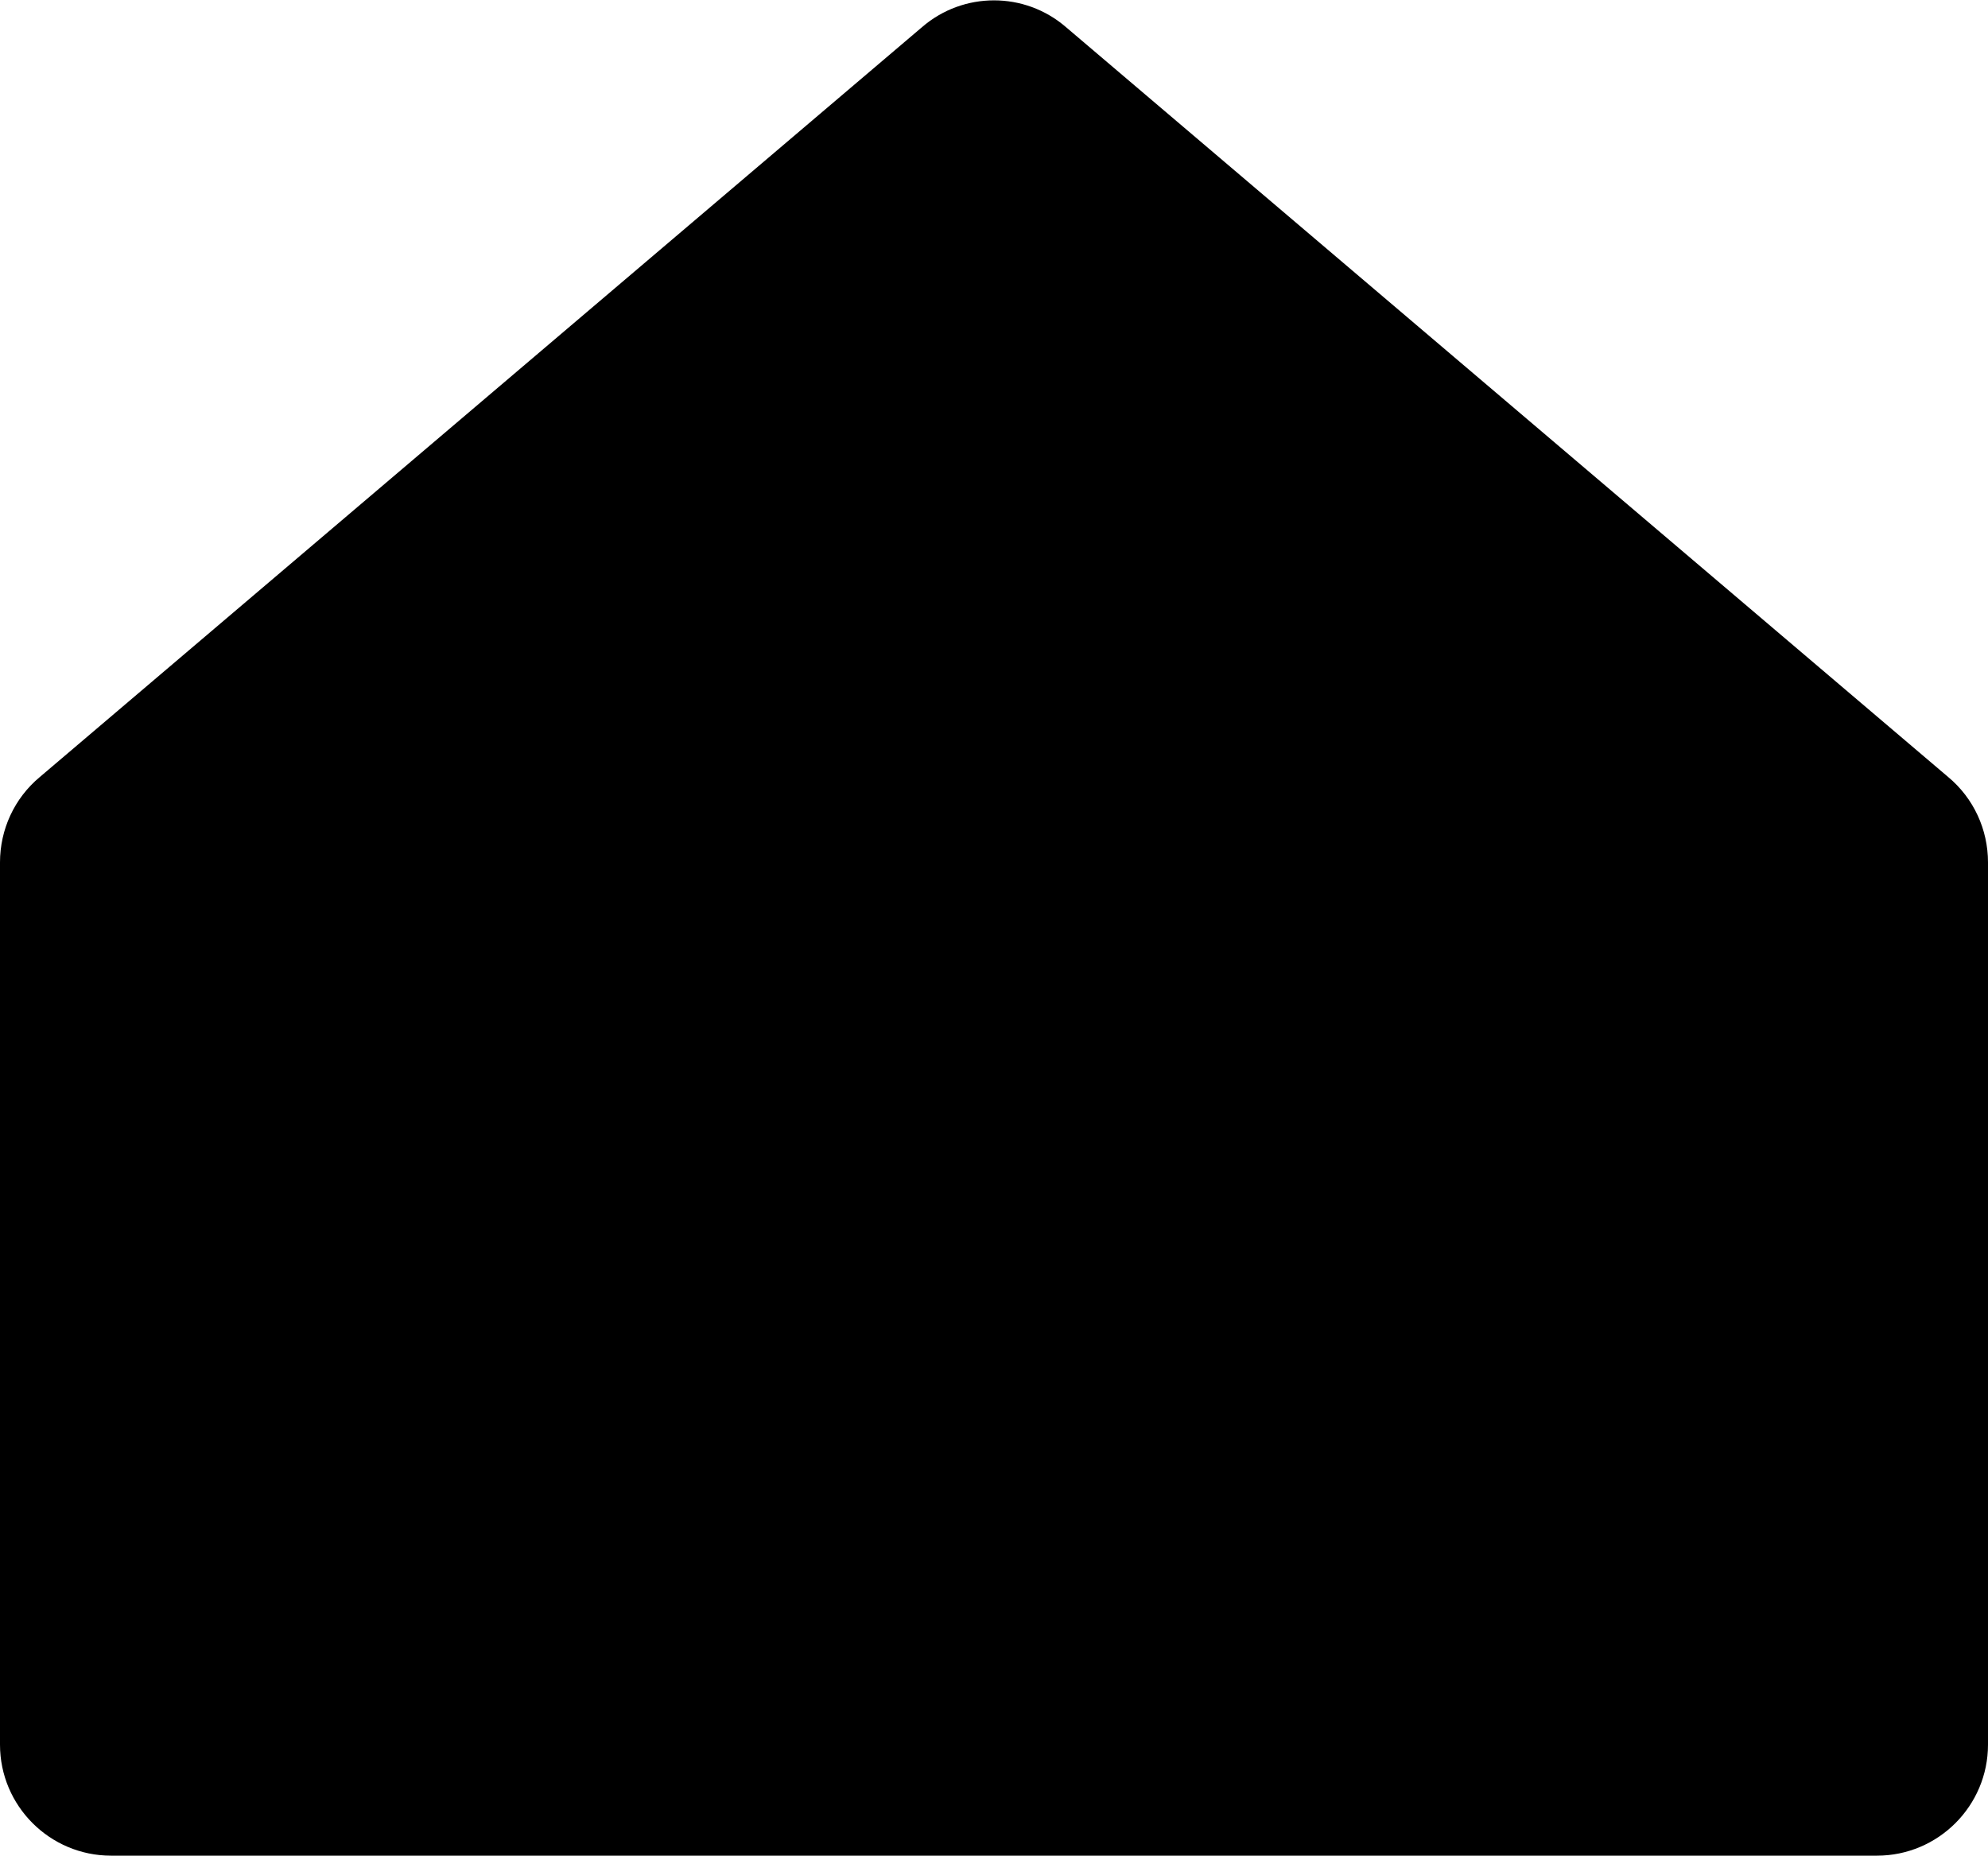 <?xml version="1.0" encoding="UTF-8"?><svg id="Layer_2" xmlns="http://www.w3.org/2000/svg" viewBox="0 0 13.97 13.04"><g id="Layer_1-2"><path d="M7.49.19l6.2,5.27c.18.15.28.37.28.6v6.2c0,.43-.35.78-.78.78H.78c-.43,0-.78-.35-.78-.78v-6.2c0-.23.1-.45.28-.6L6.48.19c.29-.25.72-.25,1.01,0Z"/></g></svg>